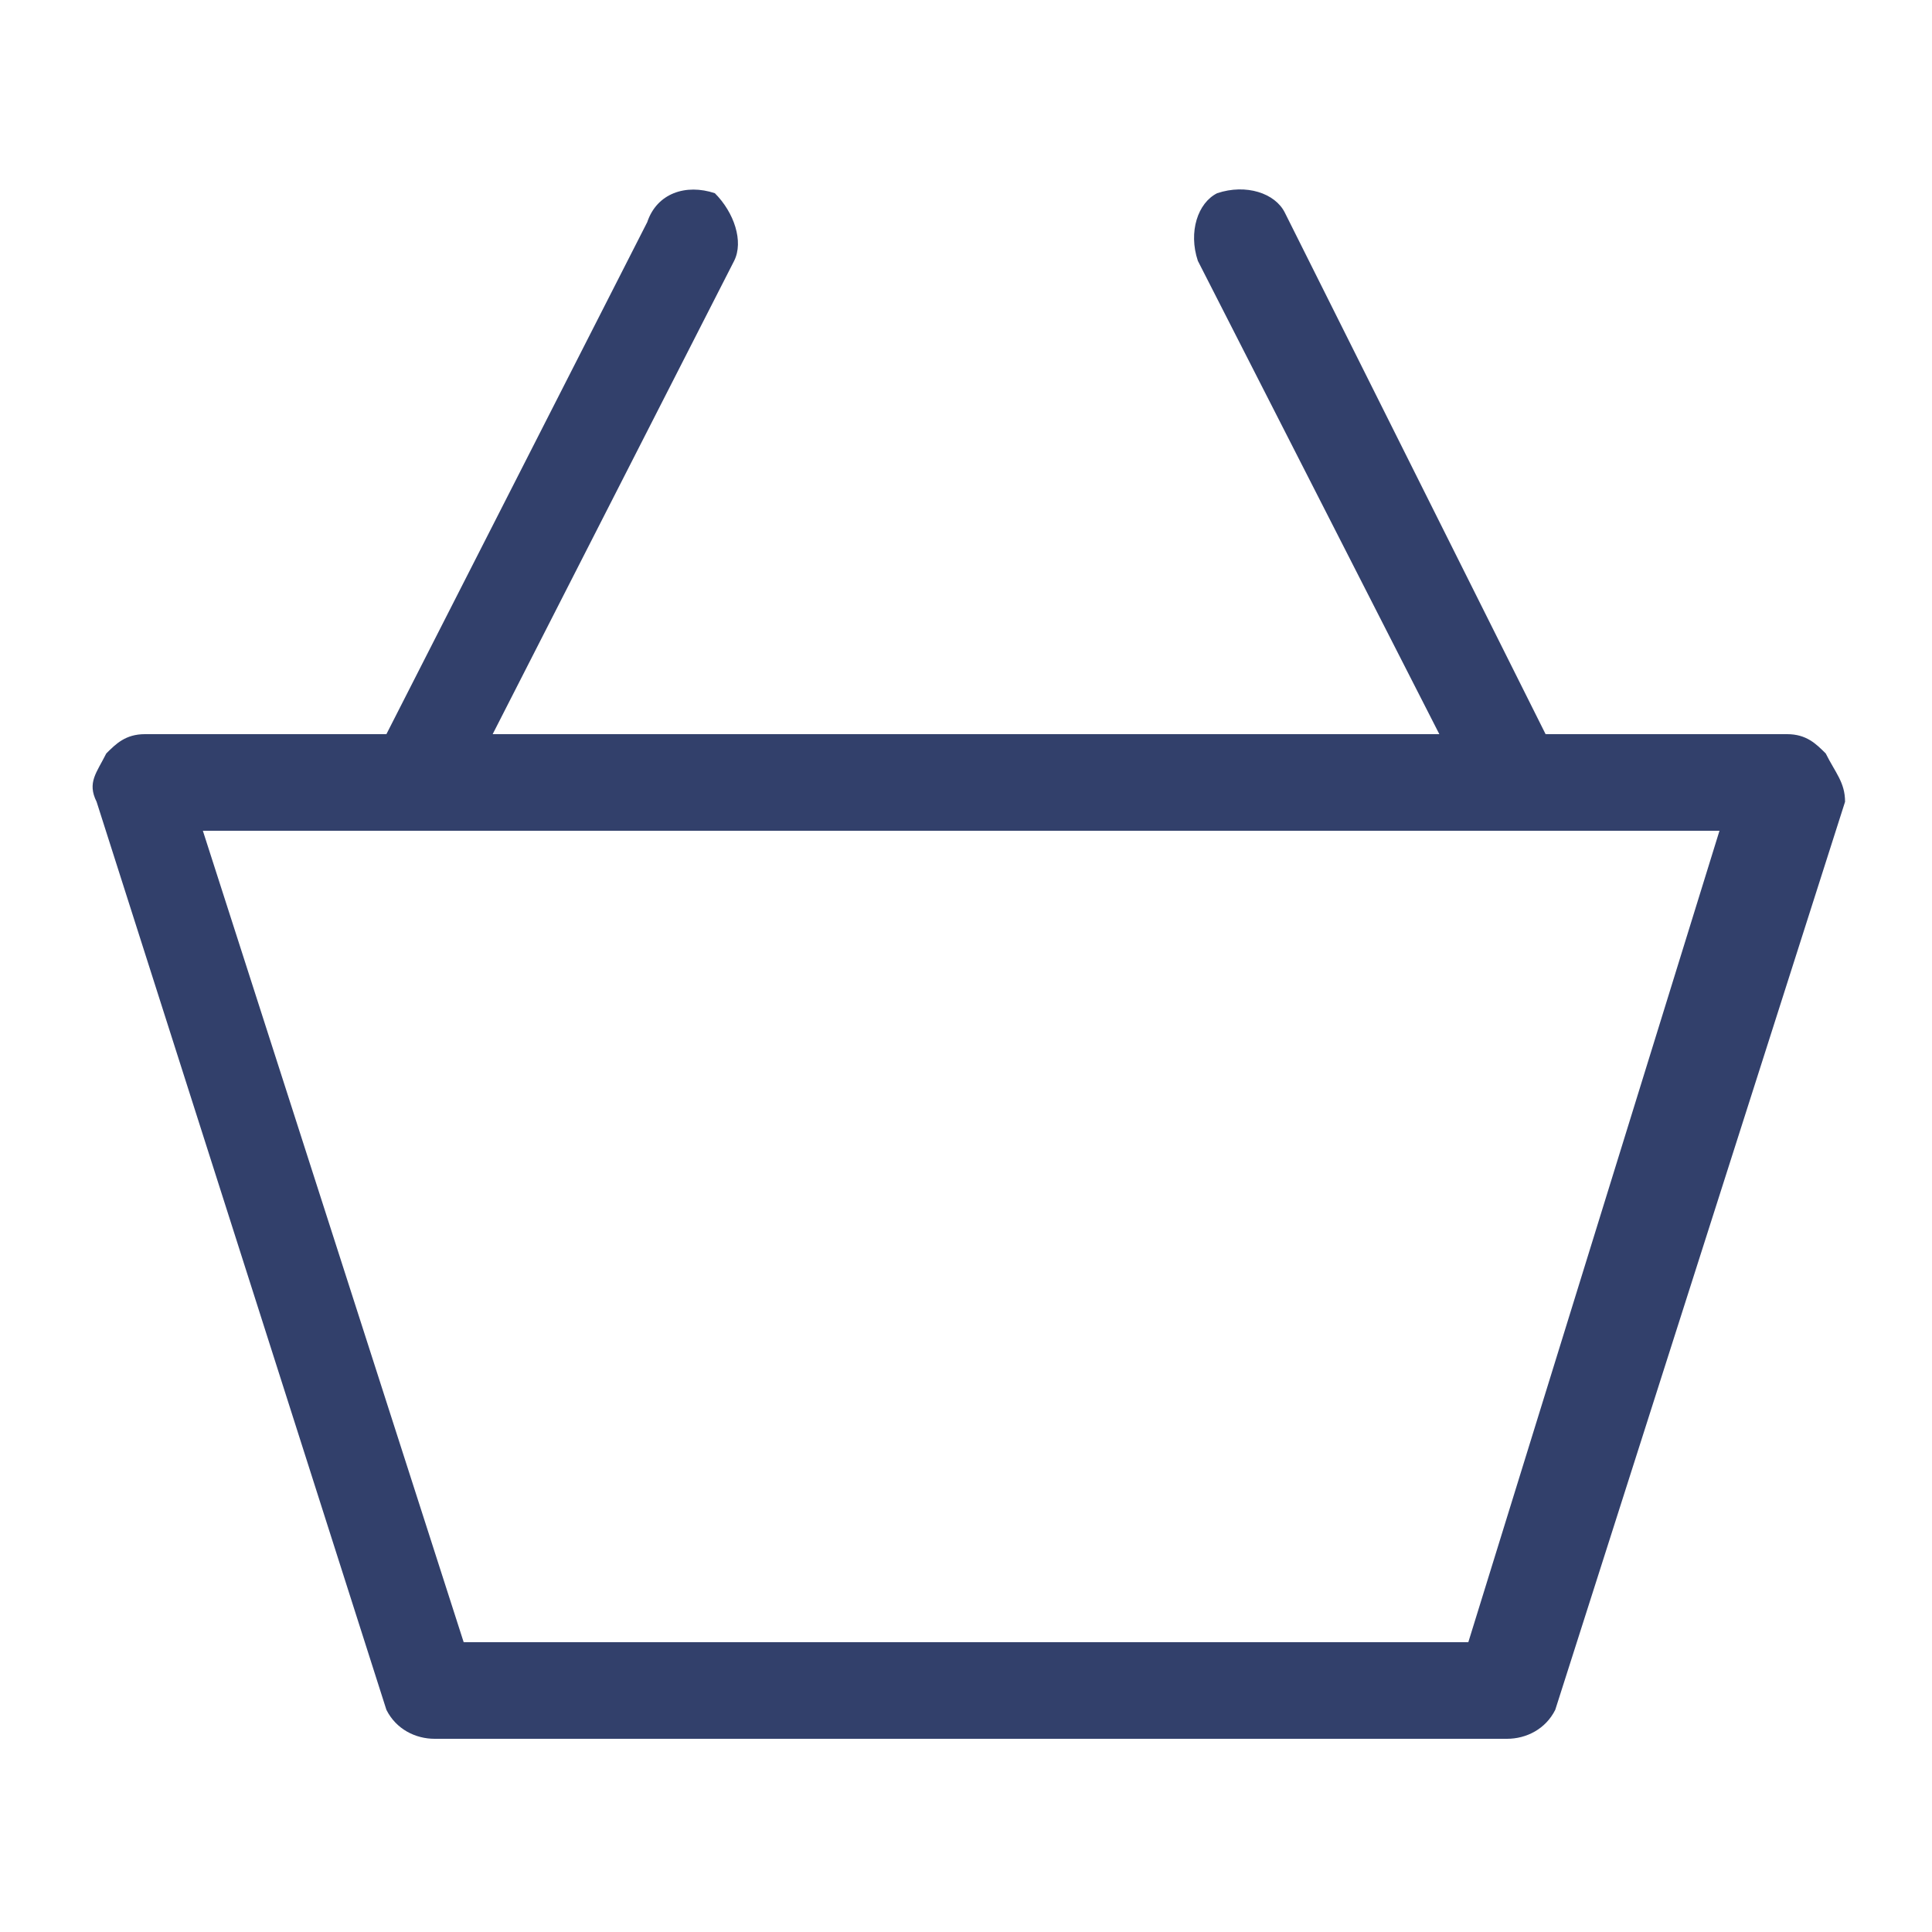 <?xml version="1.0" encoding="utf-8"?>
<!-- Generator: Adobe Illustrator 26.2.1, SVG Export Plug-In . SVG Version: 6.00 Build 0)  -->
<svg version="1.1" id="Layer_1" xmlns="http://www.w3.org/2000/svg" xmlns:xlink="http://www.w3.org/1999/xlink" x="0px" y="0px"
	 viewBox="0 0 20 20" style="enable-background:new 0 0 20 20;" xml:space="preserve">
<style type="text/css">
	.st0{fill:#32406B;}
</style>
<path class="st0" d="M18.9,7.8c-0.1-0.1-0.2-0.2-0.4-0.2H16l-2.7-5.4C13.2,2,12.9,1.9,12.6,2c-0.2,0.1-0.3,0.4-0.2,0.7l2.5,4.9H5.1
	l2.5-4.9c0.1-0.2,0-0.5-0.2-0.7C7.1,1.9,6.8,2,6.7,2.3L4,7.6H1.5c-0.2,0-0.3,0.1-0.4,0.2C1,8,0.9,8.1,1,8.3l3,9.4
	C4.1,17.9,4.3,18,4.5,18h11.1c0.2,0,0.4-0.1,0.5-0.3l3-9.4C19.1,8.1,19,8,18.9,7.8z M15.2,17H4.8L2.1,8.6h15.7L15.2,17z"/>
</svg>
